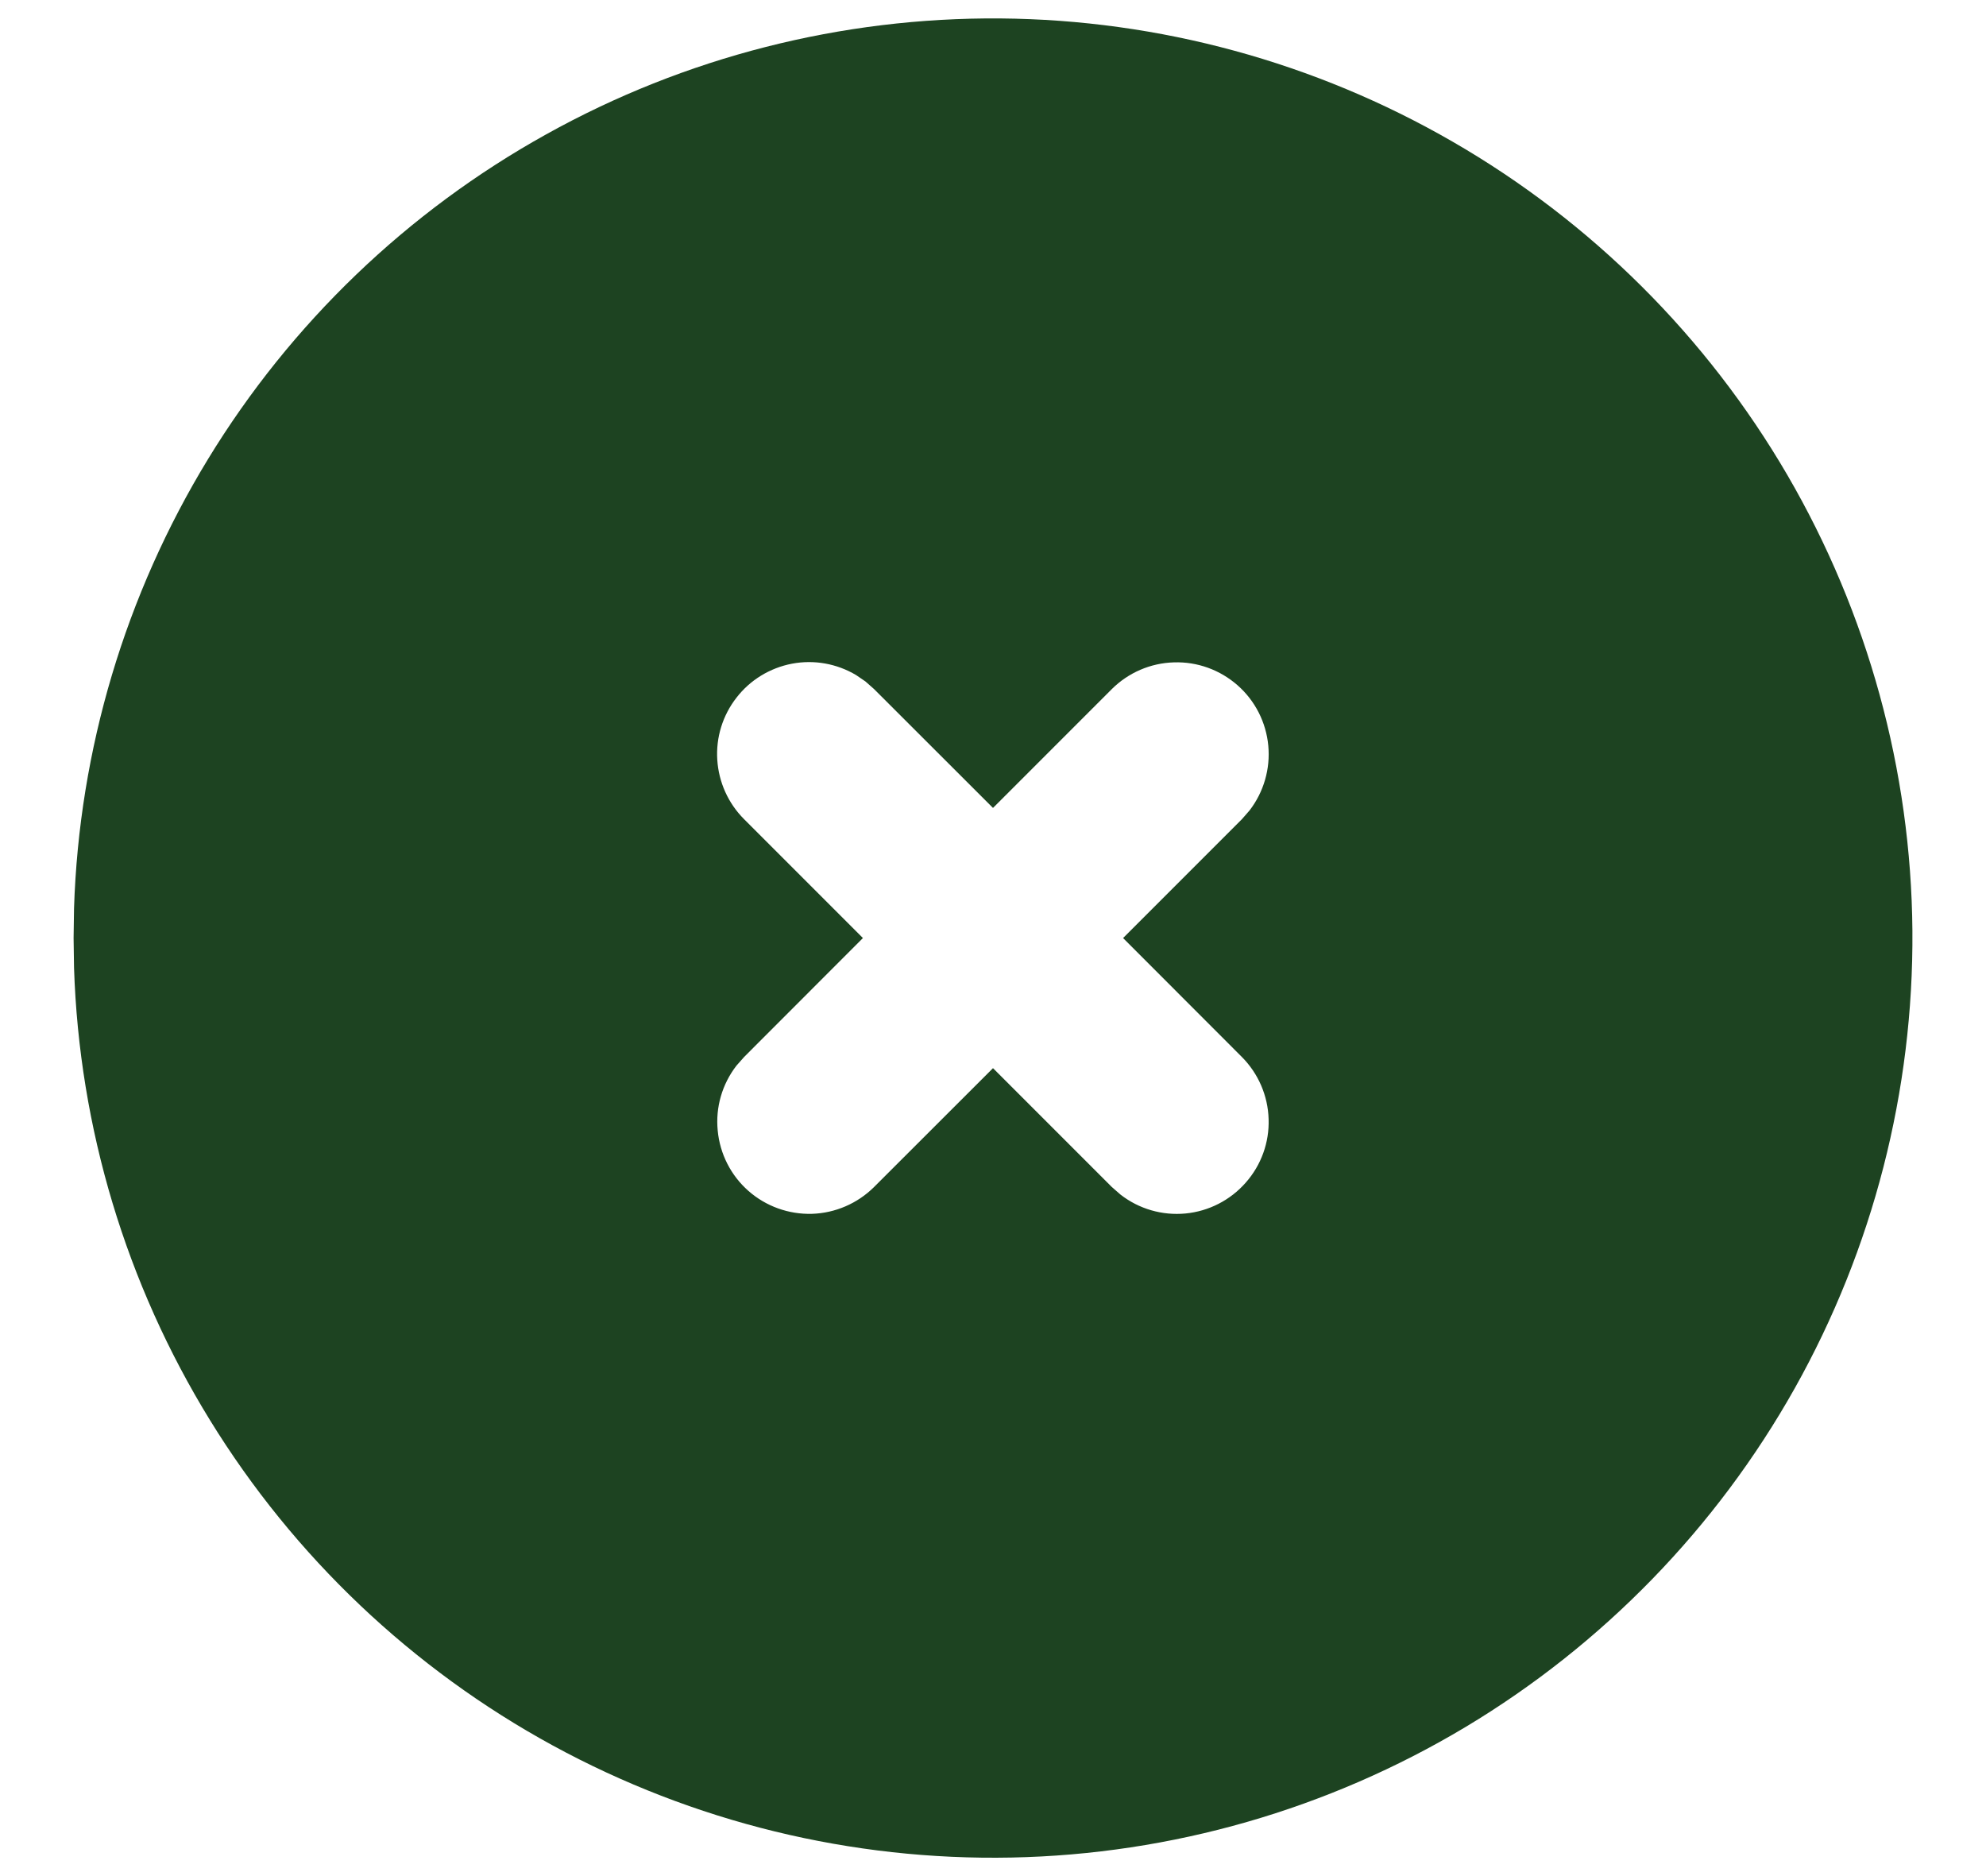 <svg width="18" height="17" viewBox="0 0 18 17" fill="none" xmlns="http://www.w3.org/2000/svg">
<path d="M13.166 1.284C14.423 2.009 15.469 3.051 16.2 4.305C16.93 5.559 17.321 6.982 17.333 8.433C17.344 9.884 16.977 11.313 16.267 12.579C15.556 13.845 14.527 14.903 13.283 15.649C12.037 16.395 10.619 16.803 9.168 16.832C7.717 16.861 6.284 16.511 5.009 15.816C3.735 15.121 2.665 14.106 1.904 12.87C1.143 11.634 0.718 10.221 0.671 8.77L0.667 8.5L0.671 8.23C0.717 6.791 1.136 5.389 1.886 4.159C2.636 2.93 3.692 1.916 4.951 1.217C6.209 0.517 7.627 0.156 9.067 0.167C10.507 0.179 11.919 0.564 13.166 1.284ZM7.759 6.117C7.584 6.013 7.378 5.976 7.178 6.014C6.979 6.052 6.799 6.161 6.675 6.322C6.55 6.482 6.488 6.682 6.501 6.885C6.514 7.088 6.6 7.279 6.744 7.423L7.821 8.5L6.744 9.578L6.675 9.656C6.545 9.824 6.484 10.034 6.505 10.245C6.525 10.456 6.624 10.651 6.783 10.791C6.942 10.931 7.148 11.005 7.36 10.999C7.571 10.992 7.772 10.905 7.922 10.756L9 9.679L10.077 10.756L10.156 10.825C10.323 10.955 10.534 11.016 10.744 10.996C10.955 10.976 11.15 10.876 11.29 10.717C11.431 10.558 11.505 10.352 11.498 10.141C11.492 9.929 11.405 9.728 11.256 9.578L10.179 8.5L11.256 7.423L11.325 7.344C11.454 7.177 11.515 6.966 11.495 6.756C11.475 6.545 11.376 6.35 11.217 6.21C11.058 6.07 10.852 5.995 10.64 6.002C10.428 6.008 10.227 6.095 10.077 6.244L9 7.321L7.922 6.244L7.844 6.175L7.759 6.117Z" fill="#1D4321"/>
</svg>
